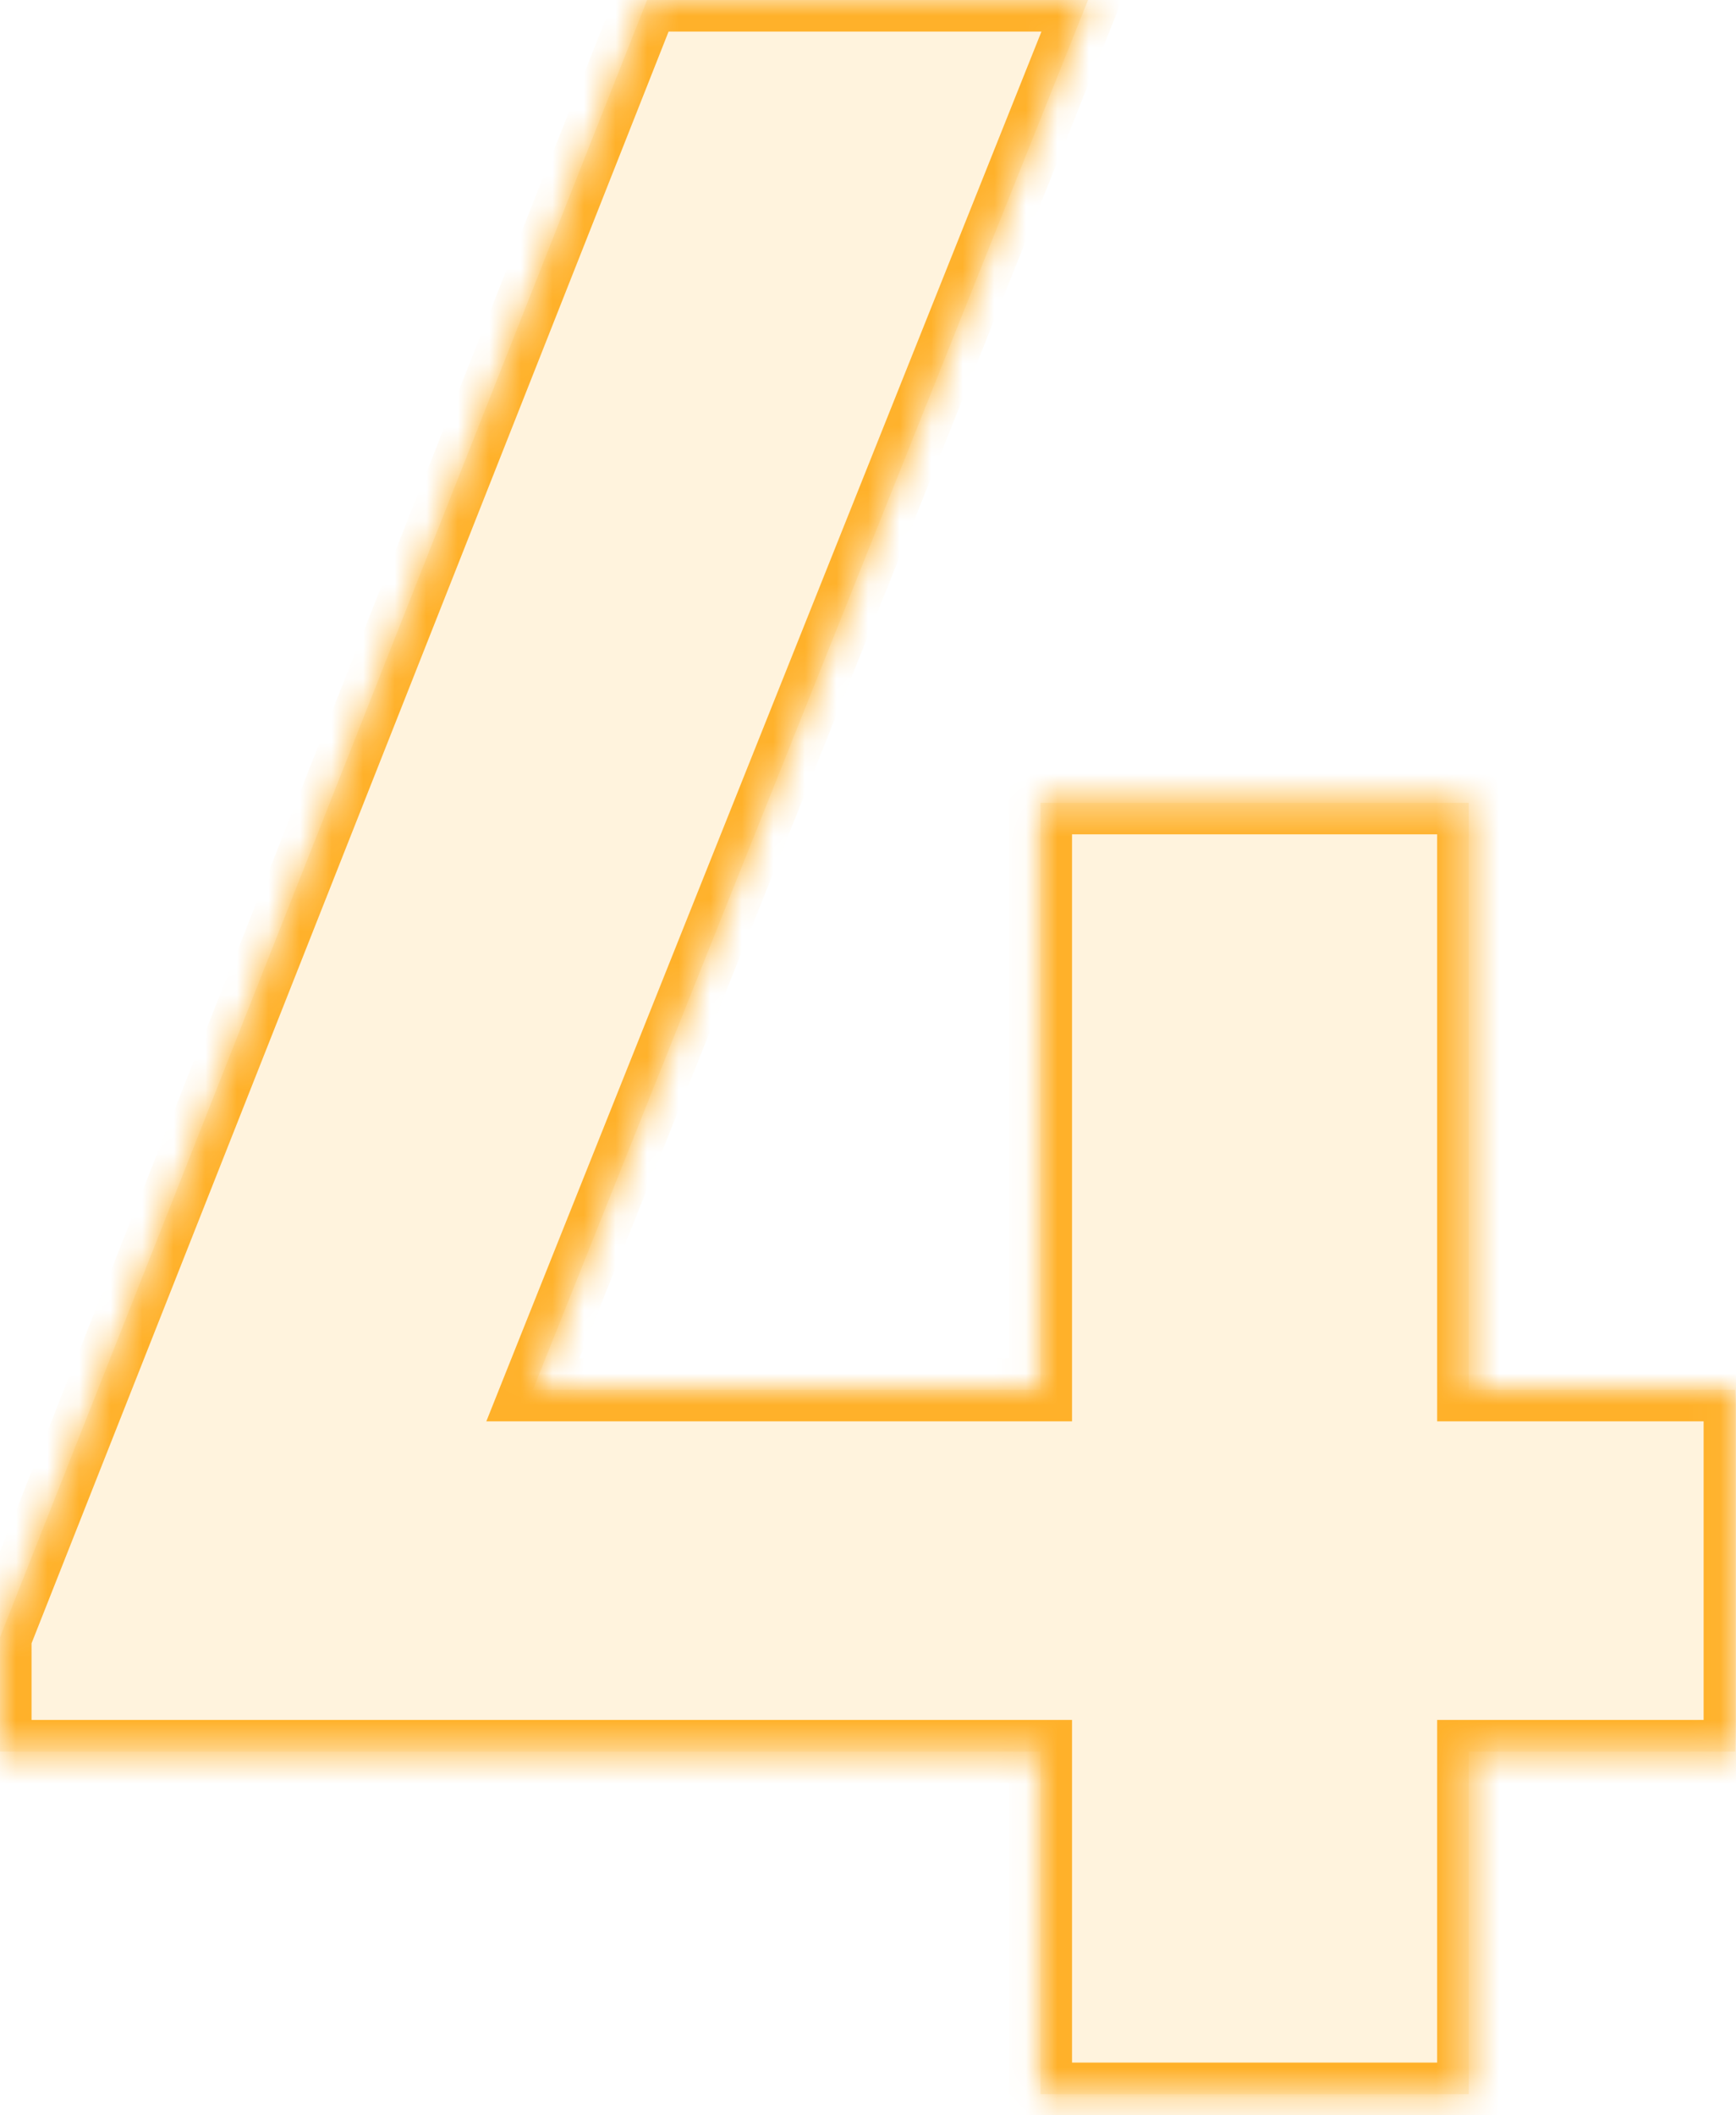 <?xml version="1.0" encoding="UTF-8"?> <svg xmlns="http://www.w3.org/2000/svg" width="55" height="67" viewBox="0 0 55 67" fill="none"><g data-figma-bg-blur-radius="54.9"><mask id="path-1-inside-1_0_5437" fill="white"><path d="M54.974 55.476H46.532V66.33H32.964V55.476H2.8885e-05V51.858L20.502 7.54893e-05H34.471L16.884 44.019H32.964V25.427H46.532V44.019H54.974V55.476Z"></path></mask><path d="M54.974 55.476H46.532V66.33H32.964V55.476H2.8885e-05V51.858L20.502 7.54893e-05H34.471L16.884 44.019H32.964V25.427H46.532V44.019H54.974V55.476Z" fill="#FFB12A" fill-opacity="0.16"></path><path d="M54.974 55.476V56.476H55.974V55.476H54.974ZM46.532 55.476V54.476H45.532V55.476H46.532ZM46.532 66.33V67.33H47.532V66.33H46.532ZM32.964 66.33H31.964V67.33H32.964V66.33ZM32.964 55.476H33.964V54.476H32.964V55.476ZM2.88486e-05 55.476H-1V56.476H2.88486e-05V55.476ZM2.88486e-05 51.858L-0.93 51.49L-1 51.668V51.858H2.88486e-05ZM20.502 7.54893e-05V-1H19.822L19.572 -0.368L20.502 7.54893e-05ZM34.471 7.54893e-05L35.4 0.371L35.948 -1H34.471V7.54893e-05ZM16.884 44.019L15.955 43.648L15.408 45.019H16.884V44.019ZM32.964 44.019V45.019H33.964V44.019H32.964ZM32.964 25.427V24.427H31.964V25.427H32.964ZM46.532 25.427H47.532V24.427H46.532V25.427ZM46.532 44.019H45.532V45.019H46.532V44.019ZM54.974 44.019H55.974V43.019H54.974V44.019ZM54.974 55.476V54.476H46.532V55.476V56.476H54.974V55.476ZM46.532 55.476H45.532V66.33H46.532H47.532V55.476H46.532ZM46.532 66.33V65.33H32.964V66.33V67.33H46.532V66.33ZM32.964 66.33H33.964V55.476H32.964H31.964V66.33H32.964ZM32.964 55.476V54.476H2.88486e-05V55.476V56.476H32.964V55.476ZM2.88486e-05 55.476H1V51.858H2.88486e-05H-1V55.476H2.88486e-05ZM2.88486e-05 51.858L0.93 52.226L21.432 0.368L20.502 7.54893e-05L19.572 -0.368L-0.93 51.49L2.88486e-05 51.858ZM20.502 7.54893e-05V1H34.471V7.54893e-05V-1H20.502V7.54893e-05ZM34.471 7.54893e-05L33.543 -0.371L15.955 43.648L16.884 44.019L17.813 44.39L35.4 0.371L34.471 7.54893e-05ZM16.884 44.019V45.019H32.964V44.019V43.019H16.884V44.019ZM32.964 44.019H33.964V25.427H32.964H31.964V44.019H32.964ZM32.964 25.427V26.427H46.532V25.427V24.427H32.964V25.427ZM46.532 25.427H45.532V44.019H46.532H47.532V25.427H46.532ZM46.532 44.019V45.019H54.974V44.019V43.019H46.532V44.019ZM54.974 44.019H53.974V55.476H54.974H55.974V44.019H54.974Z" fill="#FFB12A" mask="url(#path-1-inside-1_0_5437)"></path></g><defs><clipPath id="bgblur_0_0_5437_clip_path" transform="translate(54.9 54.9)"><path d="M54.974 55.476H46.532V66.33H32.964V55.476H2.8885e-05V51.858L20.502 7.54893e-05H34.471L16.884 44.019H32.964V25.427H46.532V44.019H54.974V55.476Z"></path></clipPath></defs></svg> 